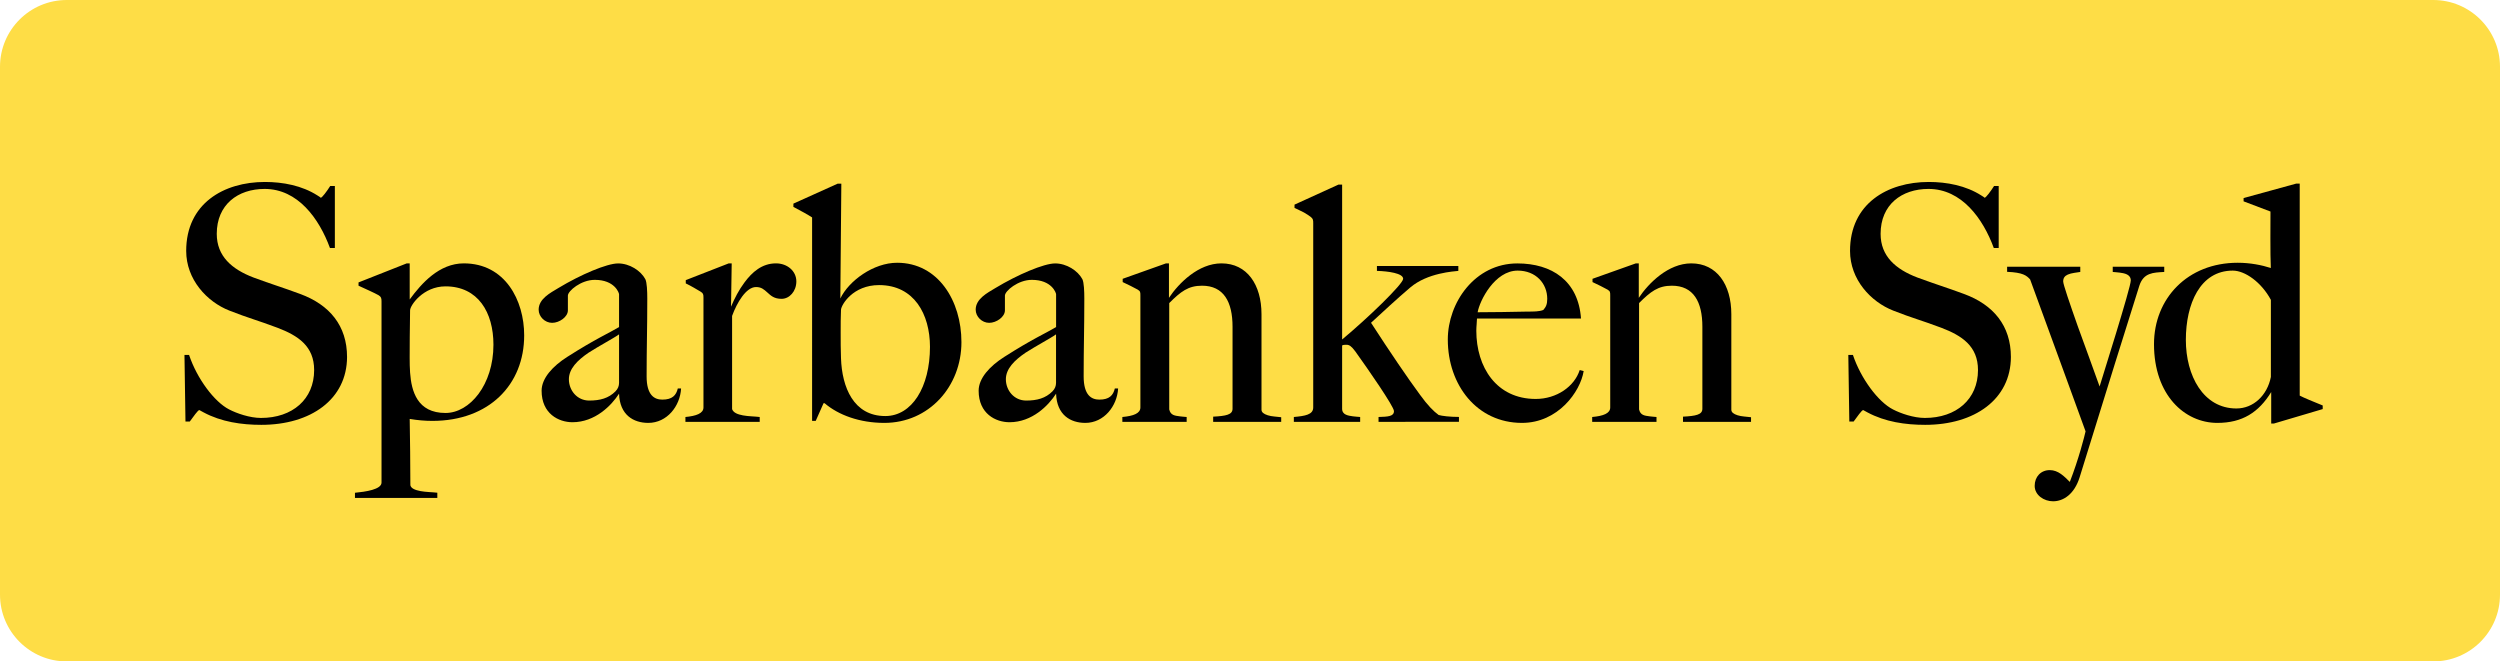 <?xml version="1.0" encoding="utf-8"?>
<!-- Generator: Adobe Illustrator 24.3.0, SVG Export Plug-In . SVG Version: 6.00 Build 0)  -->
<svg version="1.1" id="Layer_1" xmlns="http://www.w3.org/2000/svg" xmlns:xlink="http://www.w3.org/1999/xlink" x="0px" y="0px"
	 viewBox="0 0 448.99 118.79" style="enable-background:new 0 0 448.99 118.79;" xml:space="preserve">
<style type="text/css">
	.st0{fill:#fedd46;}
</style>
<path class="st0" d="M448.99,106.79c0,6.63-5.37,12-12,12H12c-6.63,0-12-5.37-12-12V12C0,5.37,5.37,0,12,0h424.99
	c6.63,0,12,5.37,12,12V106.79z"/>
<g>
	<g>
		<path d="M46.93,76.3c-3.54,0-7.19-0.53-10.37-2.24l-0.53-0.29c-0.12-0.06-0.18-0.12-0.24-0.12c-0.24,0-1.06,1.18-1.71,2.06h-0.77
			l-0.18-11.96h0.83c1.41,4.24,4.54,8.43,7.19,9.78c1.36,0.71,3.71,1.53,5.72,1.53c5.66,0,9.55-3.36,9.55-8.6
			c0-4.3-2.89-6.19-6.6-7.6c-3.77-1.41-5.13-1.71-8.6-3.07c-4.07-1.59-7.78-5.6-7.78-10.73c0-8.49,6.72-12.38,14.14-12.38
			c3.24,0,6.66,0.65,9.43,2.42c0.18,0.12,0.35,0.24,0.47,0.3c0.06,0.06,0.12,0.12,0.12,0.12c0.24,0,1.12-1.18,1.71-2.12h0.83v11.14
			h-0.88c-1.94-5.3-5.78-10.61-11.73-10.61c-4.83,0-8.6,2.83-8.6,8.07c0,4.01,2.71,6.36,6.6,7.84c3.18,1.18,5.36,1.83,8.37,2.95
			c5.3,1.94,8.43,5.72,8.43,11.32C62.31,71.71,55.83,76.3,46.93,76.3z"/>
		<path d="M77.65,75.59c-1.36,0-2.65-0.12-4.07-0.35c0.06,2.59,0.12,9.08,0.12,11.9c0.12,0.59,0.88,0.88,1.83,1.06
			c0.94,0.18,2.12,0.18,3.01,0.29v0.94H63.75V88.5c1.89-0.18,4.77-0.59,4.77-1.83V54.14c0-0.59-0.06-0.83-0.53-1.12
			c-0.71-0.41-2.59-1.24-3.6-1.71v-0.59l8.66-3.42h0.53v6.48c2.12-2.89,5.3-6.48,9.72-6.48c7.43,0,10.84,6.66,10.84,12.91
			C94.16,69.05,87.85,75.59,77.65,75.59z M80.01,51.43c-4.01,0-6.36,3.42-6.36,4.3c0,1.53-0.06,3.48-0.06,4.77
			c0,3.24-0.06,4.6,0.06,6.42c0.24,3.36,1.3,7.25,6.36,7.25c4.36,0,8.61-5.07,8.61-12.26C88.62,56.09,85.85,51.43,80.01,51.43z"/>
		<path d="M116.43,75.95c-2.65,0-5.13-1.41-5.25-5.25c-1.36,2.12-4.3,5.13-8.37,5.13c-2.48,0-5.54-1.53-5.54-5.66
			c0-2.24,2-4.42,4.6-6.07c5.07-3.24,7.66-4.36,9.31-5.36v-5.89c0-0.24-0.77-2.59-4.36-2.59c-2.48,0-4.83,2-4.83,2.83v2.65
			c0,1.18-1.53,2.24-2.83,2.24c-1.3,0-2.42-1.12-2.42-2.36c0-1.94,2.06-3,3.54-3.89c4.01-2.42,8.72-4.42,10.73-4.42
			c2.06,0,4.07,1.3,4.89,2.83c0.29,0.59,0.35,2.18,0.35,3.48c0,5.54-0.12,8.66-0.12,13.97c0,3.42,1.41,4.18,2.83,4.18
			c1.77,0,2.48-0.77,2.77-2h0.59C122.15,72.94,119.79,75.95,116.43,75.95z M111.19,60.04c-0.65,0.47-1.53,0.94-2.42,1.47
			c-1,0.59-2.06,1.18-3.06,1.83c-2,1.36-3.54,2.89-3.54,4.77c0,2,1.47,3.83,3.65,3.83c1.94,0,3.48-0.41,4.71-1.65
			c0.47-0.47,0.65-1,0.65-1.53V60.04z"/>
		<path d="M140.37,53.67c-1.36,0-1.94-0.59-2.53-1.12c-0.65-0.59-1.12-1-2.06-1c-1.77,0-3.42,2.77-4.3,5.19v16.74
			c0.24,0.65,1,0.94,1.95,1.12c0.94,0.18,2.12,0.18,3.01,0.29v0.88H123.1v-0.88c1.94-0.18,3.24-0.65,3.24-1.71V53.43
			c0-0.59-0.06-0.77-0.53-1.06c-0.71-0.41-1.65-1-2.65-1.47v-0.59l7.72-3.01h0.53l-0.12,7.78c0.65-1.53,1.41-3.01,2.42-4.36
			c1.36-1.83,3.12-3.42,5.66-3.42c2,0,3.65,1.36,3.65,3.24C143.02,52.32,141.78,53.67,140.37,53.67z"/>
		<path d="M158.82,75.95c-4.42,0-8.25-1.41-10.73-3.54h-0.18l-1.41,3.18h-0.65V39.05c-0.71-0.47-2-1.18-3.36-1.89v-0.59l7.96-3.59
			h0.65l-0.18,20.63c1.53-3.18,5.95-6.42,10.2-6.42c7.37,0,11.55,6.84,11.55,14.26C172.67,69.41,166.83,75.95,158.82,75.95z
			 M157.88,51.2c-4.71,0-6.78,3.54-6.84,4.42c-0.06,0.94-0.06,3.07-0.06,4.13c0,1.53,0,3.12,0.06,4.6
			c0.18,5.19,2.24,10.37,7.96,10.37c4.77,0,8.02-5.19,8.02-12.44C167.01,56.44,164.18,51.2,157.88,51.2z"/>
		<path d="M194.92,75.95c-2.65,0-5.13-1.41-5.25-5.25c-1.36,2.12-4.3,5.13-8.37,5.13c-2.48,0-5.54-1.53-5.54-5.66
			c0-2.24,2-4.42,4.6-6.07c5.07-3.24,7.66-4.36,9.31-5.36v-5.89c0-0.24-0.77-2.59-4.36-2.59c-2.48,0-4.83,2-4.83,2.83v2.65
			c0,1.18-1.53,2.24-2.83,2.24c-1.3,0-2.42-1.12-2.42-2.36c0-1.94,2.06-3,3.54-3.89c4.01-2.42,8.72-4.42,10.73-4.42
			c2.06,0,4.07,1.3,4.89,2.83c0.29,0.59,0.35,2.18,0.35,3.48c0,5.54-0.12,8.66-0.12,13.97c0,3.42,1.41,4.18,2.83,4.18
			c1.77,0,2.48-0.77,2.77-2h0.59C200.63,72.94,198.27,75.95,194.92,75.95z M189.67,60.04c-0.65,0.47-1.53,0.94-2.42,1.47
			c-1,0.59-2.06,1.18-3.06,1.83c-2,1.36-3.54,2.89-3.54,4.77c0,2,1.47,3.83,3.65,3.83c1.94,0,3.48-0.41,4.71-1.65
			c0.47-0.47,0.65-1,0.65-1.53V60.04z"/>
		<path d="M217.88,75.77v-0.94c2.3-0.12,3.48-0.35,3.48-1.41V58.68c0-4.48-1.59-7.37-5.48-7.37c-2.48,0-3.83,1.06-5.89,3.12v19.1
			c0.24,1.06,1,1.12,1.89,1.24c0.35,0.06,0.71,0.06,1.24,0.12v0.88h-11.55v-0.88c2-0.18,3.24-0.65,3.24-1.71v-20.1
			c0-0.59,0-0.77-0.47-1.06c-0.71-0.41-1.71-0.88-2.71-1.36v-0.59l7.78-2.77h0.53v6.19c1.77-2.65,5.3-6.19,9.43-6.19
			c4.6,0,7.19,3.83,7.19,9.13v17.15c0,0.47,0.41,0.77,1.12,1c0.71,0.24,1.65,0.24,2.42,0.35v0.83H217.88z"/>
		<path d="M247.58,75.77v-0.88c1.59-0.06,2.77-0.06,2.77-1.06c0-0.82-4.66-7.54-6.95-10.73c-0.71-0.94-1.06-1.18-1.59-1.18
			c-0.29,0-0.53,0-0.77,0.12v11.37c0,1.12,1.12,1.24,1.94,1.36c0.35,0.06,0.77,0.06,1.3,0.12v0.88h-11.91v-0.88
			c2-0.18,3.48-0.41,3.48-1.71V40.12c0-0.53,0-0.82-0.47-1.18c-0.24-0.18-0.65-0.47-1.18-0.77c-0.53-0.29-1.12-0.53-1.71-0.83v-0.59
			l7.9-3.6h0.65v27.82c4.6-3.83,10.96-9.96,10.96-10.9c0-1-2.71-1.36-4.71-1.42v-0.88h14.62v0.88c-0.41,0.06-1.71,0.12-3.42,0.53
			c-1.71,0.41-3.65,1.12-5.25,2.48c-2.42,2.06-4.95,4.42-7.01,6.31c3.36,5.19,6.6,9.96,8.78,12.91c1.36,1.89,2.47,3.01,3.36,3.65
			c0.59,0.18,2.06,0.35,3.65,0.35v0.88H247.58z"/>
		<path d="M273.34,75.95c-8.07,0-13.32-6.78-13.32-14.97c0-6.66,4.89-13.67,12.49-13.67c6.19,0,10.96,3.12,11.43,9.9h-18.68
			c0,0.59-0.12,1.36-0.12,2.18c0,6.54,3.6,12.26,10.67,12.26c3.77,0,6.95-2.24,7.9-5.19l0.71,0.18
			C283.83,70.35,279.82,75.95,273.34,75.95z M272.57,48.6c-4.13,0-6.84,5.42-7.19,7.48c3.36,0,5.36-0.06,8.9-0.12
			c1.18,0,2.18,0,2.89-0.29c0.47-0.53,0.71-1,0.71-2C277.88,50.9,275.82,48.6,272.57,48.6z"/>
		<path d="M302.26,75.77v-0.94c2.3-0.12,3.48-0.35,3.48-1.41V58.68c0-4.48-1.59-7.37-5.48-7.37c-2.47,0-3.83,1.06-5.89,3.12v19.1
			c0.24,1.06,1,1.12,1.89,1.24c0.35,0.06,0.71,0.06,1.24,0.12v0.88h-11.55v-0.88c2-0.18,3.24-0.65,3.24-1.71v-20.1
			c0-0.59,0-0.77-0.47-1.06c-0.71-0.41-1.71-0.88-2.71-1.36v-0.59l7.78-2.77h0.53v6.19c1.77-2.65,5.3-6.19,9.43-6.19
			c4.6,0,7.19,3.83,7.19,9.13v17.15c0,0.47,0.41,0.77,1.12,1c0.71,0.24,1.65,0.24,2.42,0.35v0.83H302.26z"/>
		<path d="M345.75,76.3c-3.54,0-7.19-0.53-10.37-2.24l-0.53-0.29c-0.12-0.06-0.18-0.12-0.24-0.12c-0.24,0-1.06,1.18-1.71,2.06h-0.77
			l-0.18-11.96h0.83c1.42,4.24,4.54,8.43,7.19,9.78c1.36,0.71,3.71,1.53,5.72,1.53c5.66,0,9.55-3.36,9.55-8.6
			c0-4.3-2.89-6.19-6.6-7.6c-3.77-1.41-5.13-1.71-8.6-3.07c-4.07-1.59-7.78-5.6-7.78-10.73c0-8.49,6.72-12.38,14.14-12.38
			c3.24,0,6.66,0.65,9.43,2.42c0.18,0.12,0.35,0.24,0.47,0.3c0.06,0.06,0.12,0.12,0.12,0.12c0.24,0,1.12-1.18,1.71-2.12h0.83v11.14
			h-0.88c-1.94-5.3-5.78-10.61-11.73-10.61c-4.83,0-8.6,2.83-8.6,8.07c0,4.01,2.71,6.36,6.6,7.84c3.18,1.18,5.36,1.83,8.37,2.95
			c5.3,1.94,8.43,5.72,8.43,11.32C361.13,71.71,354.65,76.3,345.75,76.3z"/>
		<path d="M384.22,51.31c-1.18,3.71-6.9,21.98-10.73,34.42c-0.94,3.01-2.89,4.3-4.77,4.3c-1.65,0-3.3-1.12-3.3-2.77
			c0-1.65,1.12-2.83,2.71-2.83c1.53,0,2.59,1.12,3.6,2.12c1.59-4.07,2.65-8.25,2.83-9.08c-0.53-1.41-6.48-17.86-9.96-27.29
			c-0.65-0.71-1.3-1.24-4.13-1.36V47.9h13.14v0.94c-0.65,0.12-1.59,0.18-2.24,0.47c-0.53,0.24-0.83,0.59-0.83,1.24
			c0,0.53,1.18,3.95,2.59,7.96c1.36,3.77,2.95,8.07,3.95,10.9c0.47-1.47,1.71-5.54,2.95-9.55c1.36-4.48,2.65-8.84,2.65-9.49
			c0-1.12-1.18-1.3-2-1.41c-0.35-0.06-0.77-0.06-1.24-0.12V47.9h9.25v0.94C386.69,48.96,384.99,48.96,384.22,51.31z"/>
		<path d="M408.37,76.07h-0.47v-5.66c-2.24,3.65-5.19,5.54-9.67,5.54c-5.89,0-11.38-5.01-11.38-14.14c0-8.19,6.01-14.62,15.03-14.62
			c2.24,0,4.3,0.41,5.95,0.94c-0.12-2.48-0.06-8.37-0.06-10.14l-4.83-1.83v-0.59l9.43-2.59h0.65v38.07
			c0.65,0.35,2.65,1.18,4.13,1.77v0.65L408.37,76.07z M407.84,53.85c-1.71-3.18-4.66-5.25-6.84-5.25c-5.89,0-8.43,6.01-8.43,12.44
			c0,6.42,3.12,12.32,9.08,12.32c3.06,0,5.54-2.36,6.19-5.66V53.85z"/>
	</g>
</g>
</svg>
